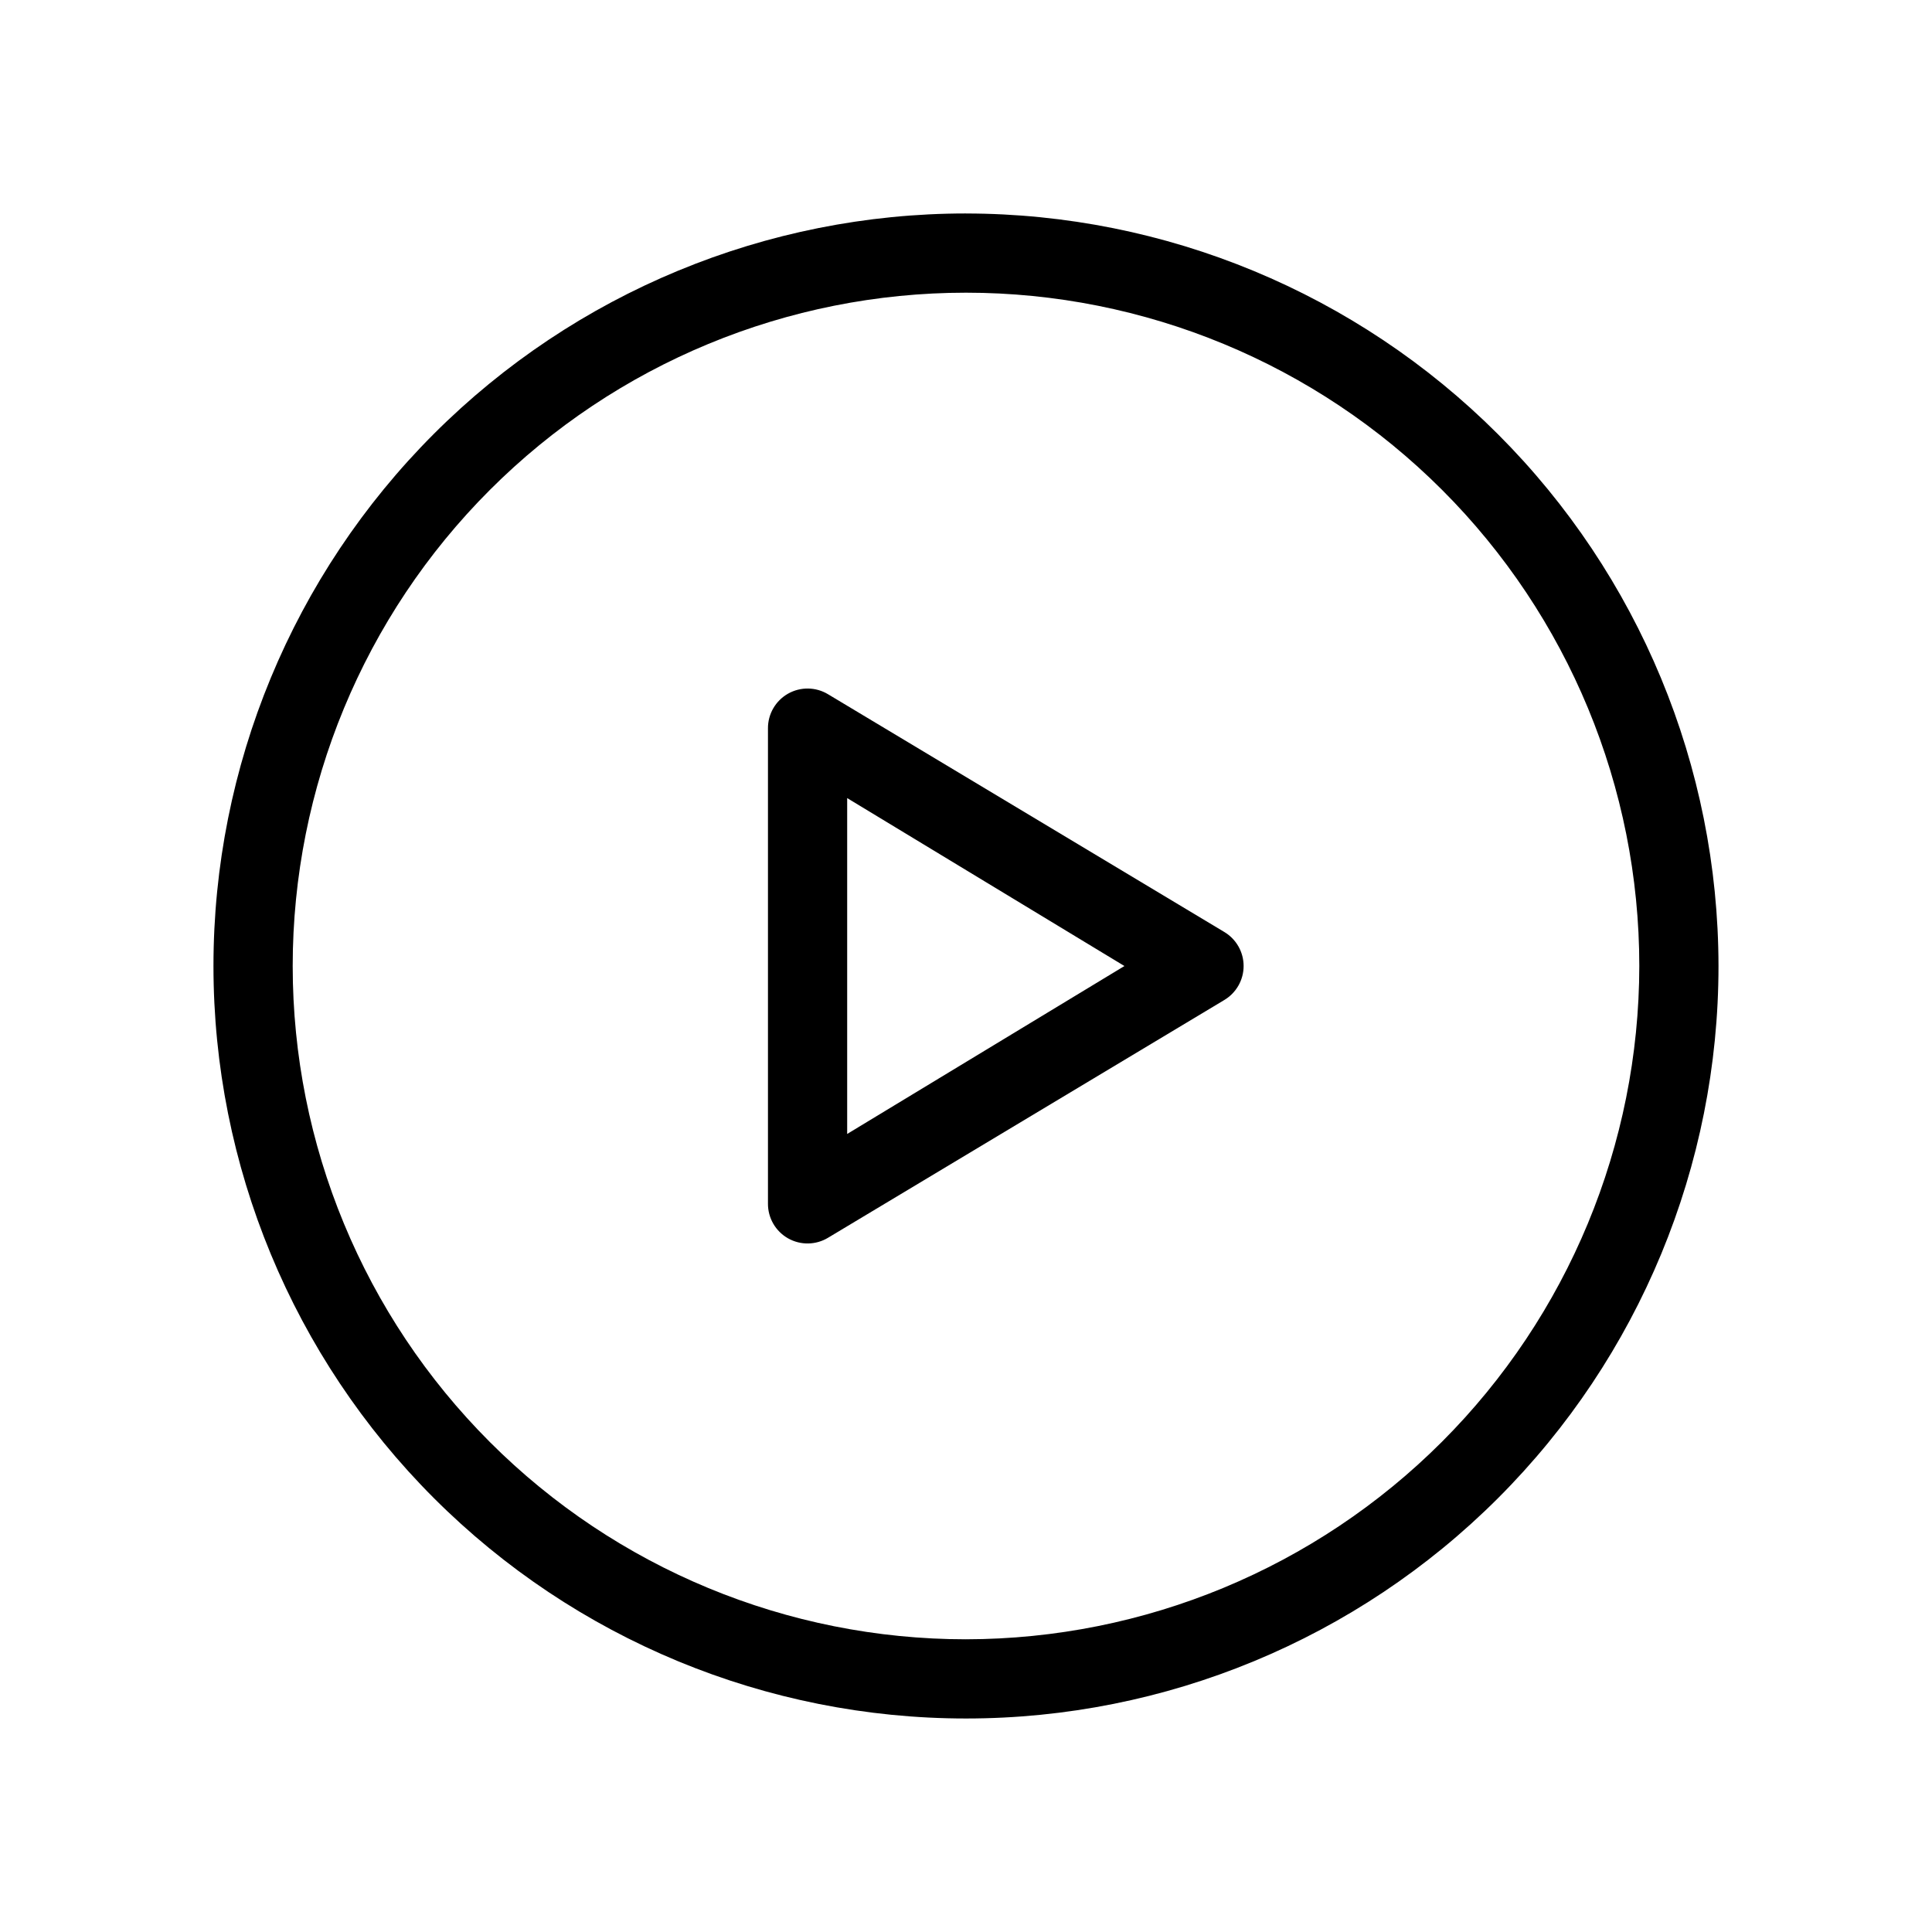 <?xml version="1.0" encoding="UTF-8"?>
<!-- Uploaded to: SVG Repo, www.svgrepo.com, Generator: SVG Repo Mixer Tools -->
<svg fill="#000000" width="800px" height="800px" version="1.1" viewBox="144 144 512 512" xmlns="http://www.w3.org/2000/svg">
 <g>
  <path d="m400 200.57c-52.891 0-103.62 21.012-141.02 58.41s-58.41 88.125-58.41 141.02 21.012 103.61 58.41 141.01c37.398 37.402 88.125 58.41 141.02 58.41s103.61-21.008 141.01-58.41c37.402-37.398 58.41-88.121 58.41-141.01-0.055-52.875-21.082-103.57-58.469-140.95-37.391-37.391-88.082-58.418-140.95-58.473zm0 377.86c-47.324 0-92.711-18.797-126.17-52.262-33.465-33.461-52.262-78.848-52.262-126.17 0-47.324 18.797-92.711 52.262-126.17 33.461-33.465 78.848-52.262 126.17-52.262 47.32 0 92.707 18.797 126.17 52.262 33.465 33.461 52.262 78.848 52.262 126.17-0.055 47.305-18.871 92.656-52.32 126.11-33.453 33.449-78.805 52.266-126.11 52.32z"/>
  <path d="m363.47 328c-3.25-1.98-7.316-2.043-10.629-0.172-3.309 1.875-5.348 5.394-5.324 9.199v125.95c-0.023 3.801 2.016 7.32 5.324 9.195 3.312 1.871 7.379 1.809 10.629-0.172l104.96-62.977c3.184-1.891 5.141-5.32 5.141-9.023 0-3.707-1.957-7.137-5.141-9.027zm5.039 116.51v-89.008l73.473 44.504z"/>
 </g>
</svg>